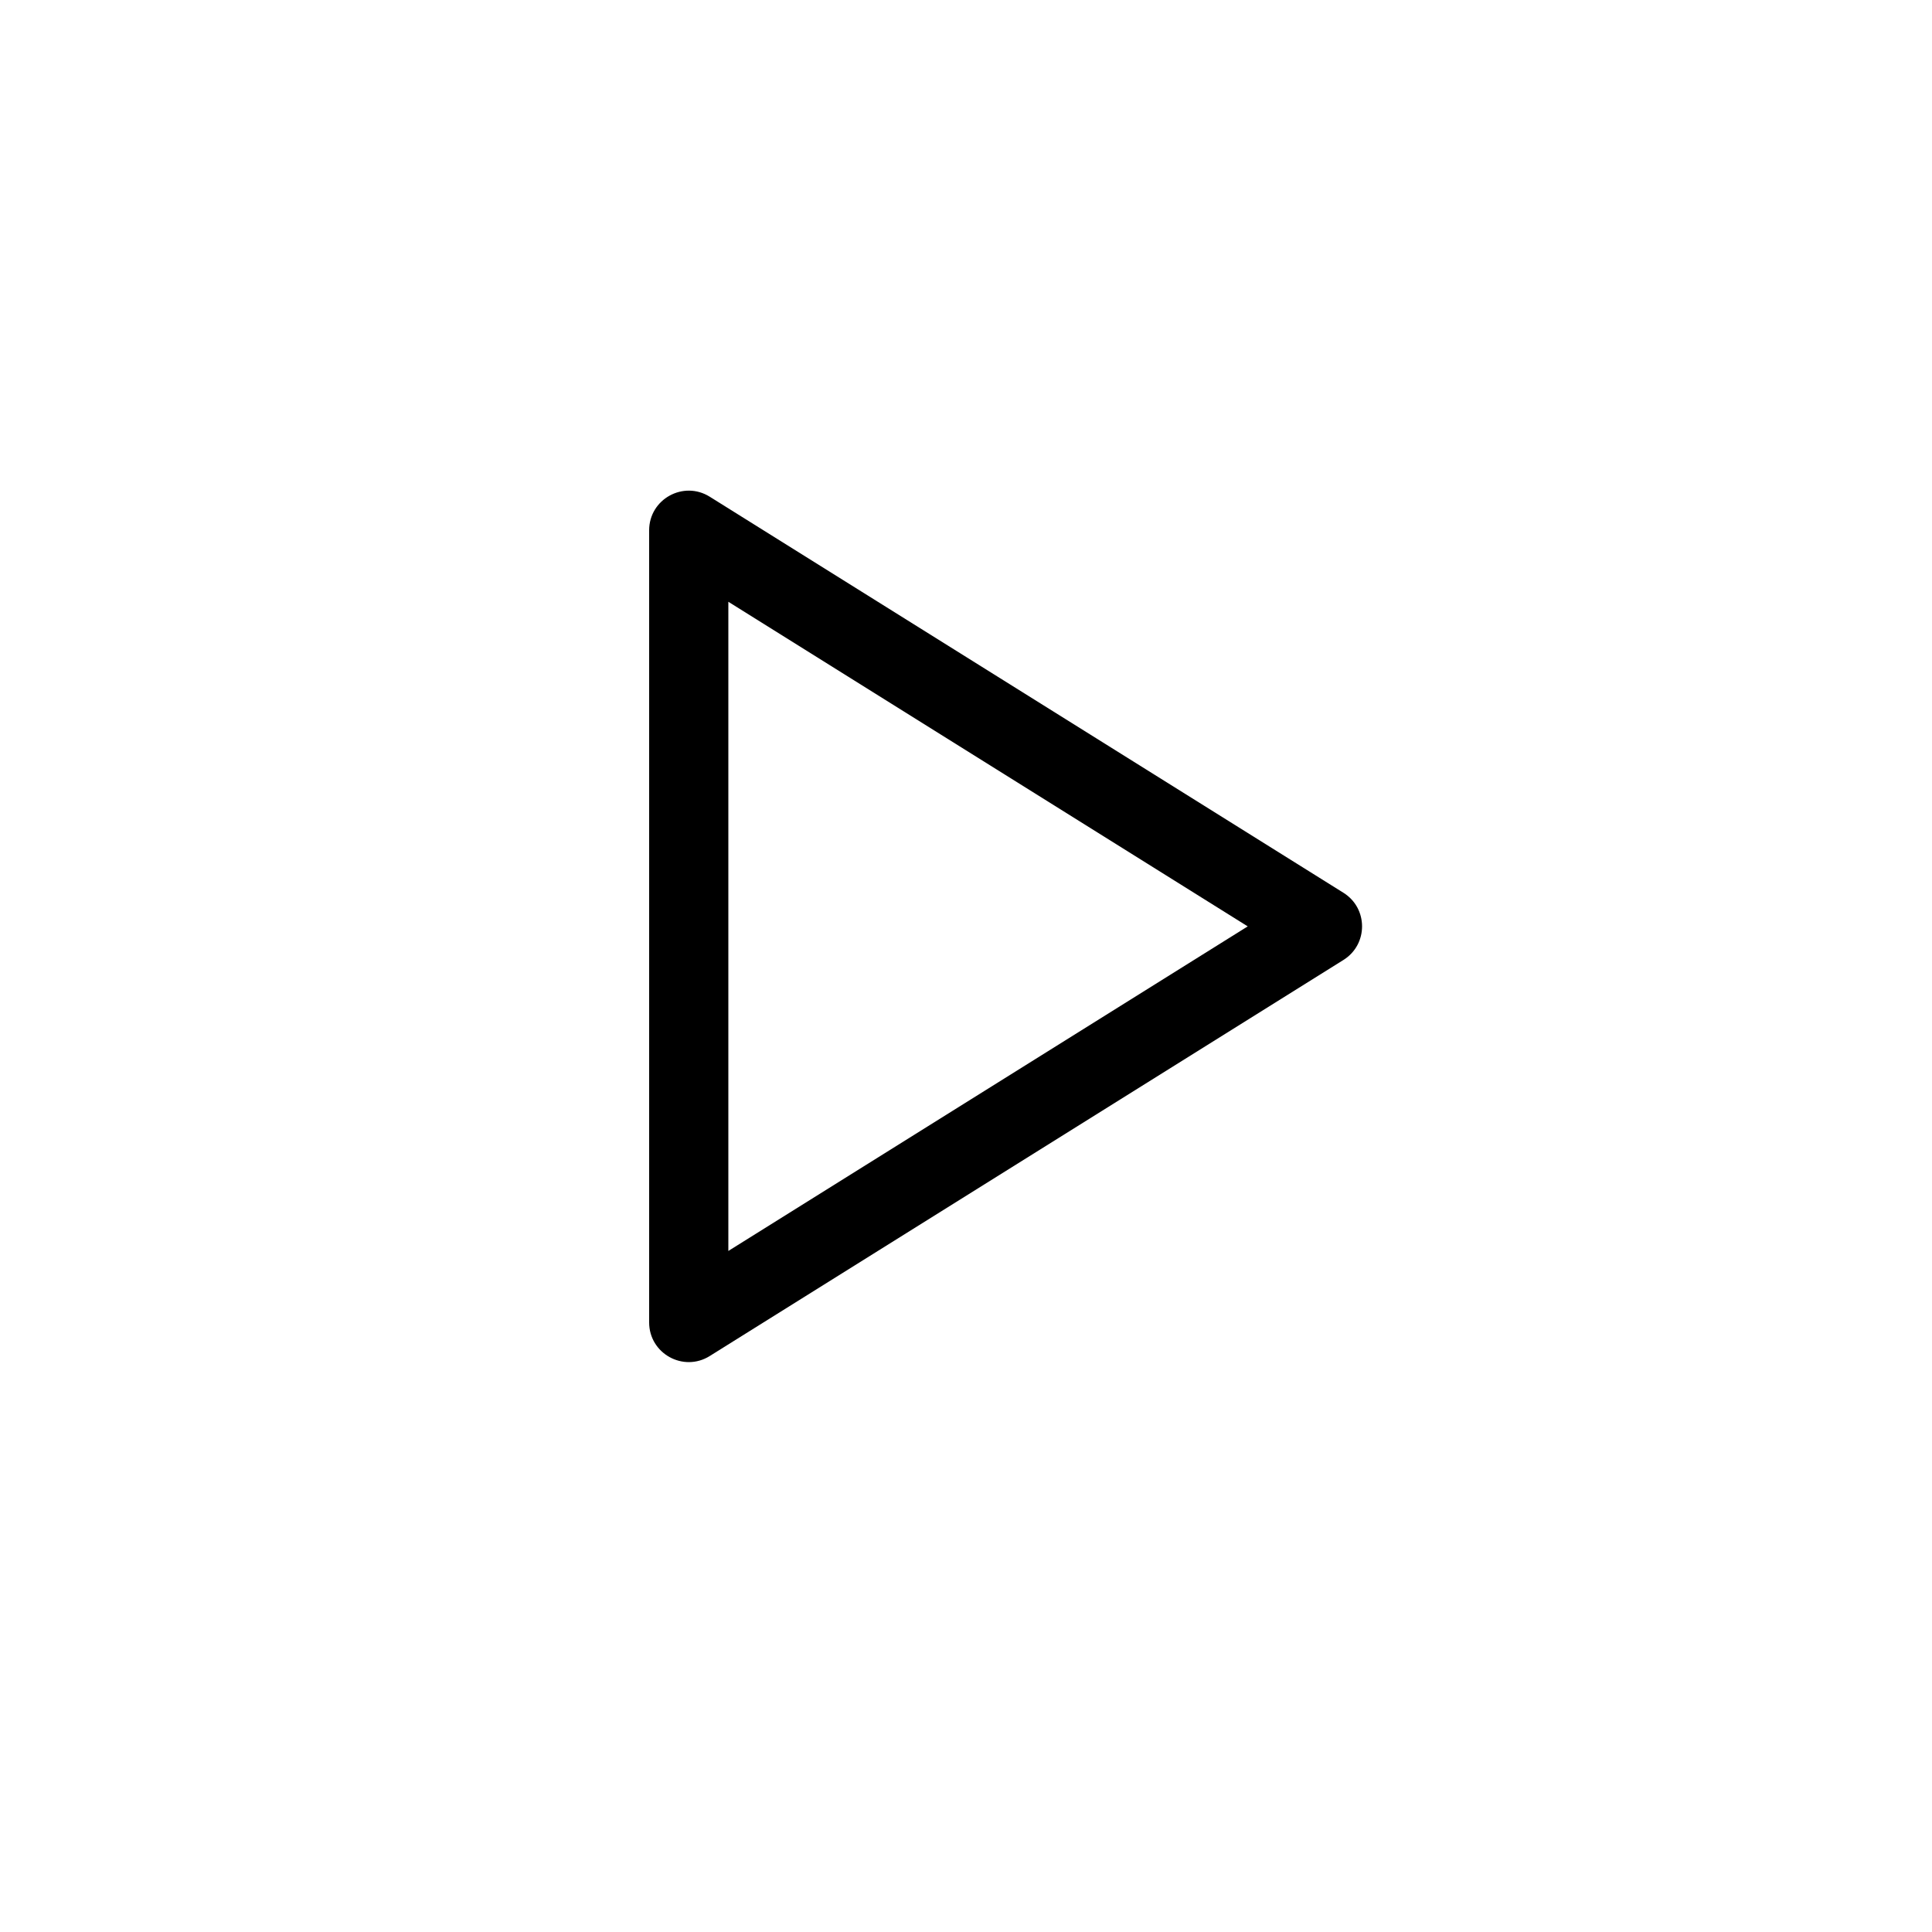 <?xml version="1.0" encoding="UTF-8"?>
<!-- Uploaded to: ICON Repo, www.iconrepo.com, Generator: ICON Repo Mixer Tools -->
<svg fill="#000000" width="800px" height="800px" version="1.1" viewBox="144 144 512 512" xmlns="http://www.w3.org/2000/svg">
 <path d="m332.09 503.36c-6.992 4.371-16.059-0.656-16.059-8.902v-209.92c0-8.246 9.066-13.27 16.059-8.902l167.94 104.96c6.574 4.109 6.574 13.691 0 17.801zm142.57-113.86-137.64-86.023v172.04z"/>
</svg>